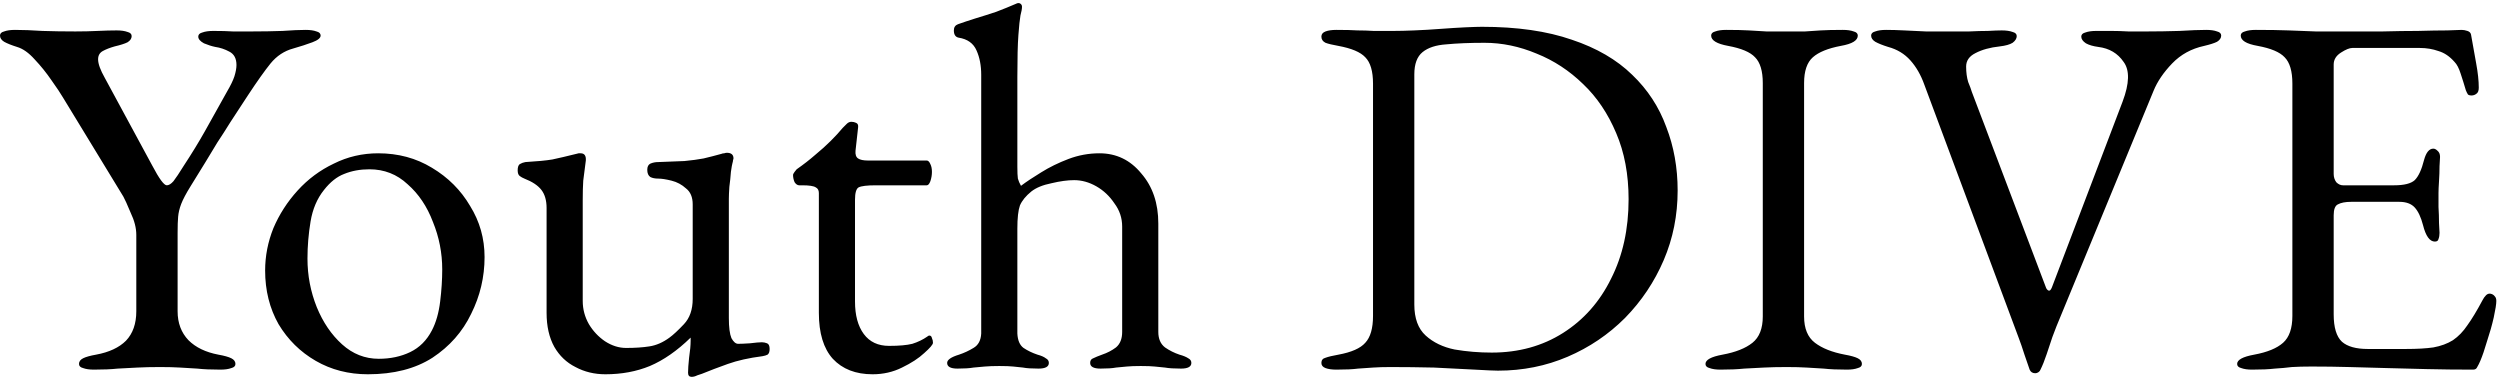 <svg width="613" height="93" viewBox="0 0 613 93" fill="none" xmlns="http://www.w3.org/2000/svg">
<path d="M23.041 90.633C21.944 90.633 21.058 90.506 20.383 90.253C19.707 90.084 19.37 89.747 19.37 89.24C19.37 88.65 19.707 88.185 20.383 87.848C21.058 87.51 22.113 87.215 23.548 86.962C26.755 86.371 29.202 85.231 30.89 83.543C32.578 81.771 33.422 79.366 33.422 76.327V57.59C33.422 55.902 32.958 54.088 32.03 52.147C31.186 50.121 30.595 48.813 30.257 48.222L15.445 23.915C14.854 22.902 13.926 21.509 12.66 19.737C11.394 17.88 10.001 16.15 8.482 14.546C7.047 12.943 5.613 11.93 4.178 11.508C2.827 11.086 1.772 10.664 1.013 10.242C0.338 9.82 0 9.314 0 8.723C0 8.216 0.338 7.879 1.013 7.71C1.688 7.457 2.574 7.33 3.671 7.33C5.613 7.33 7.849 7.415 10.381 7.583C12.913 7.668 15.614 7.71 18.484 7.71C20.425 7.71 22.239 7.668 23.927 7.583C25.7 7.499 27.261 7.457 28.612 7.457C29.709 7.457 30.595 7.583 31.27 7.837C31.945 8.005 32.283 8.343 32.283 8.849C32.283 9.44 31.945 9.947 31.27 10.369C30.595 10.706 29.54 11.044 28.105 11.381C26.924 11.719 25.953 12.099 25.193 12.521C24.434 12.943 24.054 13.618 24.054 14.546C24.054 15.644 24.603 17.163 25.7 19.104L37.347 40.626C39.035 43.833 40.217 45.437 40.892 45.437C41.398 45.437 41.947 45.099 42.538 44.424C43.128 43.664 43.972 42.398 45.07 40.626C47.011 37.672 48.741 34.845 50.26 32.144C51.779 29.443 53.594 26.194 55.704 22.396C56.548 20.961 57.139 19.737 57.476 18.724C57.814 17.627 57.983 16.699 57.983 15.939C57.983 14.335 57.392 13.238 56.21 12.647C55.113 12.057 53.974 11.677 52.792 11.508C51.948 11.339 51.02 11.044 50.007 10.622C49.079 10.115 48.614 9.567 48.614 8.976C48.614 8.47 48.952 8.132 49.627 7.963C50.302 7.71 51.189 7.583 52.286 7.583C54.227 7.583 55.831 7.626 57.097 7.71C58.363 7.71 59.924 7.71 61.781 7.71C64.397 7.71 66.887 7.668 69.25 7.583C71.613 7.415 73.512 7.33 74.947 7.33C76.044 7.33 76.931 7.457 77.606 7.71C78.281 7.879 78.619 8.216 78.619 8.723C78.619 9.314 77.943 9.862 76.593 10.369C75.243 10.875 73.681 11.381 71.909 11.888C69.714 12.479 67.858 13.702 66.338 15.559C64.904 17.332 63.047 19.948 60.768 23.408C59.08 26.025 57.645 28.219 56.464 29.992C55.366 31.764 54.311 33.41 53.299 34.929C52.37 36.448 51.4 38.052 50.387 39.74C49.374 41.343 48.15 43.327 46.715 45.69C45.618 47.462 44.859 48.897 44.437 49.994C44.015 51.092 43.761 52.147 43.677 53.159C43.593 54.088 43.55 55.396 43.55 57.084V76.327C43.55 79.197 44.437 81.56 46.209 83.417C47.981 85.189 50.429 86.371 53.552 86.962C54.987 87.215 56.042 87.51 56.717 87.848C57.392 88.185 57.73 88.65 57.73 89.24C57.73 89.747 57.392 90.084 56.717 90.253C56.042 90.506 55.155 90.633 54.058 90.633C51.779 90.633 49.88 90.549 48.361 90.38C46.926 90.295 45.534 90.211 44.183 90.127C42.833 90.042 41.187 90 39.246 90C37.136 90 35.279 90.042 33.676 90.127C32.156 90.211 30.553 90.295 28.865 90.38C27.261 90.549 25.32 90.633 23.041 90.633ZM90.204 91.772C85.478 91.772 81.216 90.675 77.418 88.481C73.62 86.286 70.582 83.29 68.303 79.492C66.108 75.61 65.011 71.221 65.011 66.326C65.011 62.781 65.686 59.321 67.037 55.945C68.472 52.569 70.455 49.488 72.987 46.703C75.519 43.918 78.473 41.723 81.849 40.12C85.225 38.432 88.854 37.588 92.737 37.588C97.632 37.588 102.02 38.769 105.903 41.132C109.87 43.496 112.992 46.618 115.271 50.501C117.634 54.299 118.816 58.477 118.816 63.034C118.816 67.929 117.719 72.571 115.524 76.96C113.414 81.349 110.249 84.936 106.029 87.721C101.809 90.422 96.534 91.772 90.204 91.772ZM92.863 87.974C95.733 87.974 98.307 87.426 100.586 86.329C102.864 85.231 104.637 83.459 105.903 81.011C106.916 79.07 107.591 76.707 107.928 73.922C108.266 71.137 108.435 68.52 108.435 66.073C108.435 62.021 107.675 58.139 106.156 54.425C104.721 50.627 102.653 47.547 99.953 45.184C97.336 42.736 94.213 41.512 90.584 41.512C88.305 41.512 86.238 41.892 84.381 42.652C82.609 43.327 80.963 44.635 79.444 46.576C77.755 48.686 76.658 51.26 76.152 54.299C75.645 57.337 75.392 60.376 75.392 63.414C75.392 67.55 76.152 71.516 77.671 75.314C79.19 79.028 81.258 82.066 83.874 84.43C86.491 86.793 89.487 87.974 92.863 87.974ZM169.598 92.405C169.007 92.405 168.711 92.068 168.711 91.393C168.711 90.549 168.796 89.325 168.965 87.721C169.218 86.033 169.344 84.641 169.344 83.543C169.344 83.375 169.344 83.248 169.344 83.164C169.344 82.995 169.344 82.868 169.344 82.784C166.053 85.991 162.719 88.312 159.343 89.747C156.051 91.097 152.422 91.772 148.455 91.772C145.755 91.772 143.307 91.182 141.113 90C138.918 88.903 137.188 87.257 135.922 85.063C134.656 82.784 134.023 79.999 134.023 76.707V51.007C134.023 49.15 133.601 47.673 132.757 46.576C131.913 45.479 130.52 44.551 128.579 43.791C128.157 43.622 127.777 43.411 127.44 43.158C127.102 42.905 126.933 42.441 126.933 41.765C126.933 41.006 127.102 40.499 127.44 40.246C127.862 39.993 128.326 39.824 128.832 39.74C131.702 39.571 133.896 39.36 135.416 39.107C137.019 38.769 139.003 38.305 141.366 37.714C141.619 37.63 141.788 37.588 141.872 37.588C142.041 37.588 142.21 37.588 142.379 37.588C143.307 37.588 143.729 38.178 143.645 39.36C143.391 41.301 143.18 42.947 143.012 44.297C142.927 45.563 142.885 47.167 142.885 49.108V73.795C142.885 75.821 143.391 77.72 144.404 79.492C145.417 81.18 146.725 82.573 148.329 83.67C150.017 84.767 151.747 85.316 153.519 85.316C155.714 85.316 157.613 85.189 159.216 84.936C160.904 84.683 162.55 83.965 164.154 82.784C165.082 82.109 166.264 81.011 167.699 79.492C169.133 77.973 169.851 75.905 169.851 73.289V50.121C169.851 48.349 169.302 47.04 168.205 46.196C167.192 45.268 166.011 44.635 164.66 44.297C163.31 43.96 162.213 43.791 161.369 43.791C160.609 43.791 159.976 43.664 159.47 43.411C158.963 43.074 158.71 42.483 158.71 41.639C158.71 40.879 158.963 40.373 159.47 40.12C160.06 39.866 160.693 39.74 161.369 39.74C163.985 39.655 166.137 39.571 167.825 39.487C169.598 39.318 171.159 39.107 172.509 38.854C173.944 38.516 175.421 38.136 176.94 37.714C177.109 37.63 177.32 37.588 177.573 37.588C177.827 37.503 178.038 37.461 178.206 37.461C179.304 37.461 179.852 37.925 179.852 38.854C179.852 38.938 179.81 39.107 179.726 39.36C179.726 39.529 179.683 39.74 179.599 39.993C179.515 40.246 179.388 40.964 179.219 42.145C179.135 43.327 179.008 44.551 178.839 45.817C178.755 47.083 178.713 48.053 178.713 48.728V77.973C178.713 80.252 178.924 81.898 179.346 82.91C179.852 83.839 180.401 84.303 180.992 84.303C181.667 84.303 182.637 84.261 183.903 84.176C185.254 84.008 186.224 83.923 186.815 83.923C187.237 83.923 187.659 84.008 188.081 84.176C188.503 84.345 188.714 84.809 188.714 85.569C188.714 86.244 188.545 86.708 188.208 86.962C187.87 87.13 187.448 87.257 186.942 87.341C183.65 87.763 180.823 88.396 178.46 89.24C176.096 90.084 173.986 90.886 172.13 91.646C171.876 91.73 171.497 91.857 170.99 92.026C170.484 92.279 170.02 92.405 169.598 92.405ZM213.951 91.772C209.815 91.772 206.566 90.506 204.203 87.974C201.924 85.442 200.785 81.687 200.785 76.707V47.336C200.785 46.661 200.531 46.196 200.025 45.943C199.519 45.606 198.421 45.437 196.733 45.437H195.974C195.552 45.437 195.172 45.184 194.834 44.677C194.581 44.086 194.455 43.496 194.455 42.905C194.455 42.736 194.581 42.483 194.834 42.145C195.088 41.808 195.256 41.597 195.341 41.512C197.029 40.331 198.548 39.149 199.898 37.967C201.333 36.786 202.599 35.646 203.696 34.549C204.878 33.368 205.849 32.313 206.608 31.384C207.03 30.962 207.368 30.625 207.621 30.371C207.959 30.034 208.338 29.865 208.76 29.865C209.182 29.865 209.562 29.949 209.9 30.118C210.322 30.287 210.491 30.667 210.406 31.258L209.773 36.955C209.689 37.883 209.9 38.516 210.406 38.854C210.913 39.191 211.714 39.36 212.812 39.36H227.244C227.582 39.36 227.877 39.655 228.13 40.246C228.383 40.753 228.51 41.386 228.51 42.145C228.51 42.905 228.383 43.664 228.13 44.424C227.877 45.099 227.582 45.437 227.244 45.437H214.711C212.601 45.437 211.208 45.606 210.533 45.943C209.942 46.281 209.647 47.294 209.647 48.982V73.922C209.647 77.298 210.364 79.956 211.799 81.898C213.234 83.839 215.301 84.809 218.002 84.809C220.45 84.809 222.349 84.641 223.699 84.303C225.05 83.881 226.273 83.29 227.371 82.531C227.539 82.362 227.708 82.277 227.877 82.277C228.215 82.277 228.426 82.488 228.51 82.91C228.679 83.248 228.763 83.628 228.763 84.05C228.763 84.472 228.046 85.316 226.611 86.582C225.261 87.848 223.446 89.029 221.167 90.127C218.973 91.224 216.567 91.772 213.951 91.772ZM234.771 90.38C233.083 90.38 232.239 89.916 232.239 88.987C232.239 88.228 233.209 87.552 235.151 86.962C236.417 86.54 237.598 85.991 238.695 85.316C239.877 84.641 240.51 83.459 240.594 81.771V18.344C240.594 16.066 240.215 14.082 239.455 12.394C238.695 10.622 237.218 9.567 235.024 9.229C234.264 9.06 233.885 8.47 233.885 7.457C233.885 6.697 234.222 6.191 234.897 5.938C236.079 5.516 237.472 5.051 239.075 4.545C240.763 4.039 242.493 3.49 244.266 2.899C246.038 2.224 247.6 1.591 248.95 1C249.288 0.831 249.541 0.747 249.71 0.747C249.963 0.747 250.174 0.831 250.343 1C250.511 1.169 250.596 1.38 250.596 1.633C250.596 2.14 250.469 2.857 250.216 3.785C250.047 4.714 249.878 6.317 249.71 8.596C249.541 10.875 249.456 14.293 249.456 18.851V40.879C249.456 42.23 249.499 43.2 249.583 43.791C249.752 44.382 250.005 44.973 250.343 45.563C251.693 44.551 253.339 43.453 255.28 42.272C257.306 41.006 259.542 39.909 261.99 38.98C264.437 38.052 266.969 37.588 269.586 37.588C273.721 37.588 277.14 39.233 279.84 42.525C282.626 45.732 284.018 49.826 284.018 54.805V81.391C284.018 83.079 284.567 84.345 285.664 85.189C286.761 85.949 287.943 86.54 289.209 86.962C290.137 87.215 290.855 87.51 291.361 87.848C291.867 88.101 292.121 88.481 292.121 88.987C292.121 89.916 291.277 90.38 289.589 90.38C287.901 90.38 286.592 90.295 285.664 90.127C284.82 90.042 283.976 89.958 283.132 89.873C282.372 89.789 281.233 89.747 279.714 89.747C278.279 89.747 277.14 89.789 276.296 89.873C275.452 89.958 274.565 90.042 273.637 90.127C272.793 90.295 271.527 90.38 269.839 90.38C268.151 90.38 267.307 89.916 267.307 88.987C267.307 88.396 267.56 88.017 268.067 87.848C268.573 87.595 269.29 87.299 270.219 86.962C271.485 86.54 272.624 85.949 273.637 85.189C274.65 84.345 275.156 83.079 275.156 81.391V55.565C275.156 53.455 274.523 51.556 273.257 49.868C272.076 48.095 270.599 46.703 268.826 45.69C267.054 44.677 265.239 44.171 263.382 44.171C261.779 44.171 259.922 44.424 257.812 44.93C255.702 45.352 254.056 46.028 252.875 46.956C251.524 48.053 250.596 49.193 250.089 50.374C249.667 51.556 249.456 53.455 249.456 56.071V81.771C249.541 83.459 250.047 84.641 250.976 85.316C251.988 85.991 253.128 86.54 254.394 86.962C255.322 87.215 255.997 87.51 256.419 87.848C256.926 88.101 257.179 88.481 257.179 88.987C257.179 89.916 256.335 90.38 254.647 90.38C252.959 90.38 251.693 90.295 250.849 90.127C250.005 90.042 249.203 89.958 248.444 89.873C247.684 89.789 246.545 89.747 245.025 89.747C243.591 89.747 242.409 89.789 241.481 89.873C240.637 89.958 239.708 90.042 238.695 90.127C237.767 90.295 236.459 90.38 234.771 90.38ZM367.301 90.886C366.457 90.886 364.558 90.802 361.604 90.633C358.735 90.464 355.401 90.295 351.603 90.127C347.889 90.042 344.344 90 340.968 90C339.28 90 337.846 90.042 336.664 90.127C335.567 90.211 334.343 90.295 332.993 90.38C331.727 90.549 329.954 90.633 327.675 90.633C326.578 90.633 325.692 90.506 325.017 90.253C324.342 90 324.004 89.578 324.004 88.987C324.004 88.312 324.342 87.89 325.017 87.721C325.692 87.468 326.747 87.215 328.182 86.962C331.389 86.371 333.583 85.4 334.765 84.05C336.031 82.699 336.664 80.505 336.664 77.467V20.497C336.664 17.458 336.031 15.306 334.765 14.04C333.583 12.774 331.389 11.846 328.182 11.255C326.747 11.002 325.692 10.748 325.017 10.495C324.342 10.158 324.004 9.651 324.004 8.976C324.004 8.385 324.342 7.963 325.017 7.71C325.692 7.457 326.578 7.33 327.675 7.33C329.87 7.33 331.6 7.372 332.866 7.457C334.216 7.457 335.525 7.499 336.791 7.583C338.057 7.583 339.702 7.583 341.728 7.583C343.078 7.583 344.766 7.541 346.792 7.457C348.902 7.372 351.054 7.246 353.249 7.077C355.527 6.908 357.553 6.782 359.325 6.697C361.182 6.613 362.533 6.571 363.377 6.571C371.985 6.571 379.328 7.626 385.405 9.736C391.482 11.761 396.419 14.631 400.217 18.344C404.015 21.974 406.8 26.236 408.573 31.131C410.43 35.942 411.358 41.132 411.358 46.703C411.358 52.78 410.219 58.477 407.94 63.794C405.661 69.111 402.496 73.837 398.445 77.973C394.394 82.024 389.709 85.189 384.392 87.468C379.075 89.747 373.378 90.886 367.301 90.886ZM365.782 86.455C372.365 86.455 378.189 84.852 383.253 81.644C388.317 78.437 392.241 74.006 395.027 68.351C397.896 62.697 399.331 56.198 399.331 48.855C399.331 42.778 398.318 37.377 396.293 32.65C394.267 27.839 391.566 23.83 388.19 20.623C384.814 17.332 381.016 14.842 376.796 13.154C372.576 11.381 368.314 10.495 364.01 10.495C360.38 10.495 357.258 10.622 354.641 10.875C352.109 11.044 350.168 11.677 348.818 12.774C347.467 13.871 346.792 15.686 346.792 18.218V74.681C346.792 78.057 347.72 80.589 349.577 82.277C351.434 83.965 353.797 85.105 356.667 85.696C359.621 86.202 362.659 86.455 365.782 86.455ZM421.854 90.633C420.757 90.633 419.871 90.506 419.195 90.253C418.52 90.084 418.183 89.747 418.183 89.24C418.183 88.228 419.575 87.468 422.36 86.962C425.568 86.371 428.015 85.4 429.703 84.05C431.391 82.699 432.235 80.547 432.235 77.593V20.37C432.235 17.416 431.602 15.306 430.336 14.04C429.155 12.774 426.96 11.846 423.753 11.255C420.968 10.748 419.575 9.904 419.575 8.723C419.575 8.216 419.913 7.879 420.588 7.71C421.263 7.457 422.149 7.33 423.247 7.33C425.525 7.33 427.382 7.372 428.817 7.457C430.336 7.541 431.771 7.626 433.121 7.71C434.472 7.71 436.118 7.71 438.059 7.71C439.916 7.71 441.435 7.71 442.616 7.71C443.798 7.626 445.064 7.541 446.414 7.457C447.765 7.372 449.579 7.33 451.858 7.33C452.955 7.33 453.842 7.457 454.517 7.71C455.192 7.879 455.53 8.216 455.53 8.723C455.53 9.314 455.192 9.82 454.517 10.242C453.842 10.664 452.787 11.002 451.352 11.255C448.229 11.846 445.95 12.774 444.515 14.04C443.081 15.306 442.363 17.416 442.363 20.37V77.593C442.363 80.547 443.249 82.699 445.022 84.05C446.794 85.4 449.242 86.371 452.365 86.962C453.799 87.215 454.854 87.51 455.53 87.848C456.205 88.185 456.542 88.65 456.542 89.24C456.542 89.747 456.205 90.084 455.53 90.253C454.854 90.506 453.968 90.633 452.871 90.633C450.592 90.633 448.693 90.549 447.174 90.38C445.739 90.295 444.347 90.211 442.996 90.127C441.646 90.042 440 90 438.059 90C435.949 90 434.092 90.042 432.488 90.127C430.969 90.211 429.366 90.295 427.678 90.38C426.074 90.549 424.133 90.633 421.854 90.633ZM499.06 91.519C498.385 91.519 497.921 91.224 497.668 90.633C497.33 89.705 496.908 88.481 496.402 86.962C495.895 85.358 495.431 84.008 495.009 82.91L471.841 20.75C470.997 18.387 469.858 16.403 468.423 14.8C466.988 13.196 465.174 12.099 462.979 11.508C461.629 11.086 460.574 10.664 459.814 10.242C459.139 9.82 458.801 9.314 458.801 8.723C458.801 8.216 459.139 7.879 459.814 7.71C460.489 7.457 461.376 7.33 462.473 7.33C463.823 7.33 465.3 7.372 466.904 7.457C468.592 7.541 470.364 7.626 472.221 7.71C474.078 7.71 475.977 7.71 477.918 7.71C479.606 7.71 481.252 7.71 482.855 7.71C484.543 7.626 486.063 7.583 487.413 7.583C488.848 7.499 489.987 7.457 490.831 7.457C491.928 7.457 492.815 7.583 493.49 7.837C494.165 8.005 494.503 8.343 494.503 8.849C494.503 9.44 494.165 9.989 493.49 10.495C492.815 10.917 491.76 11.213 490.325 11.381C487.962 11.635 485.978 12.183 484.375 13.027C482.855 13.787 482.096 14.884 482.096 16.319C482.096 17.754 482.265 19.02 482.602 20.117C483.024 21.13 483.32 21.931 483.488 22.522L501.719 70.63C501.888 70.968 502.099 71.179 502.352 71.263C502.605 71.348 502.858 71.094 503.111 70.504L520.456 24.928C522.144 20.454 522.228 17.205 520.709 15.179C519.274 13.069 517.206 11.846 514.505 11.508C513.239 11.339 512.227 11.044 511.467 10.622C510.707 10.115 510.328 9.567 510.328 8.976C510.328 8.47 510.665 8.132 511.34 7.963C512.016 7.71 512.902 7.583 513.999 7.583C515.096 7.583 516.32 7.583 517.67 7.583C519.021 7.583 520.413 7.626 521.848 7.71C523.367 7.71 524.929 7.71 526.532 7.71C528.98 7.71 531.596 7.668 534.382 7.583C537.167 7.415 539.361 7.33 540.965 7.33C542.062 7.33 542.948 7.457 543.623 7.71C544.299 7.879 544.636 8.216 544.636 8.723C544.636 9.314 544.299 9.82 543.623 10.242C542.948 10.58 541.893 10.917 540.458 11.255C537.336 11.93 534.719 13.365 532.609 15.559C530.499 17.754 528.98 19.99 528.052 22.269L504.251 79.999C504.082 80.421 503.744 81.307 503.238 82.657C502.816 83.923 502.352 85.316 501.845 86.835C501.339 88.354 500.833 89.62 500.326 90.633C500.242 90.886 500.073 91.097 499.82 91.266C499.567 91.435 499.313 91.519 499.06 91.519ZM552.216 90.633C551.119 90.633 550.233 90.506 549.558 90.253C548.883 90.084 548.545 89.747 548.545 89.24C548.545 88.228 549.938 87.468 552.723 86.962C555.93 86.371 558.293 85.4 559.812 84.05C561.332 82.699 562.091 80.505 562.091 77.467V20.497C562.091 17.458 561.458 15.306 560.192 14.04C559.011 12.774 556.816 11.846 553.609 11.255C552.174 11.002 551.119 10.664 550.444 10.242C549.769 9.82 549.431 9.314 549.431 8.723C549.431 8.216 549.769 7.879 550.444 7.71C551.119 7.457 552.005 7.33 553.103 7.33C556.31 7.33 559.011 7.372 561.205 7.457C563.484 7.541 565.678 7.626 567.788 7.71C569.983 7.71 572.557 7.71 575.511 7.71C578.296 7.71 581.208 7.71 584.246 7.71C587.369 7.626 590.239 7.583 592.855 7.583C595.725 7.499 598.13 7.457 600.071 7.457C602.097 7.372 603.278 7.33 603.616 7.33C604.038 7.33 604.502 7.415 605.009 7.583C605.515 7.752 605.81 8.048 605.895 8.47C606.317 10.833 606.739 13.196 607.161 15.559C607.583 17.838 607.794 19.821 607.794 21.509C607.794 22.269 607.583 22.775 607.161 23.029C606.823 23.282 606.443 23.408 606.021 23.408C605.599 23.408 605.304 23.324 605.135 23.155C604.966 22.902 604.798 22.564 604.629 22.142C604.207 20.708 603.785 19.357 603.363 18.091C602.941 16.741 602.434 15.77 601.844 15.179C600.662 13.829 599.354 12.943 597.919 12.521C596.484 12.014 594.965 11.761 593.361 11.761H576.777C576.102 11.761 575.173 12.141 573.992 12.901C572.81 13.66 572.219 14.631 572.219 15.812V42.652C572.219 43.411 572.43 44.086 572.852 44.677C573.359 45.184 573.907 45.437 574.498 45.437H587.031C589.479 45.437 591.167 45.015 592.095 44.171C593.024 43.242 593.783 41.597 594.374 39.233C594.881 37.377 595.64 36.448 596.653 36.448C596.991 36.448 597.328 36.617 597.666 36.955C598.088 37.292 598.299 37.799 598.299 38.474C598.299 38.811 598.257 39.571 598.172 40.753C598.172 41.934 598.13 43.158 598.046 44.424C597.961 45.69 597.919 46.661 597.919 47.336C597.919 48.18 597.919 49.319 597.919 50.754C598.003 52.104 598.046 53.413 598.046 54.679C598.13 55.945 598.172 56.746 598.172 57.084C598.172 57.675 598.088 58.181 597.919 58.603C597.835 59.025 597.539 59.236 597.033 59.236C595.767 59.236 594.796 57.886 594.121 55.185C593.615 53.244 592.939 51.809 592.095 50.881C591.251 49.952 589.985 49.488 588.297 49.488H576.524C575.089 49.488 573.992 49.699 573.232 50.121C572.557 50.459 572.219 51.345 572.219 52.78V77.087C572.219 80.294 572.894 82.531 574.245 83.797C575.595 84.978 577.705 85.569 580.575 85.569H589.943C592.644 85.569 594.881 85.442 596.653 85.189C598.51 84.852 600.113 84.261 601.464 83.417C602.814 82.488 603.996 81.265 605.009 79.745C606.106 78.226 607.33 76.201 608.68 73.669C608.933 73.162 609.229 72.74 609.566 72.403C609.904 72.065 610.284 71.938 610.706 72.023C611.128 72.107 611.465 72.318 611.718 72.656C611.972 72.909 612.098 73.289 612.098 73.795C612.098 74.555 611.887 75.905 611.465 77.846C611.043 79.703 610.495 81.644 609.819 83.67C609.229 85.696 608.68 87.299 608.174 88.481C607.92 89.072 607.667 89.578 607.414 90C607.245 90.422 606.908 90.633 606.401 90.633C602.35 90.633 598.594 90.591 595.134 90.506C591.673 90.422 588.382 90.338 585.259 90.253C582.136 90.169 579.056 90.084 576.017 90C573.063 89.916 569.983 89.873 566.775 89.873C564.919 89.873 563.315 89.916 561.965 90C560.614 90.169 559.222 90.295 557.787 90.38C556.352 90.549 554.495 90.633 552.216 90.633Z" fill="black"/>
</svg>
